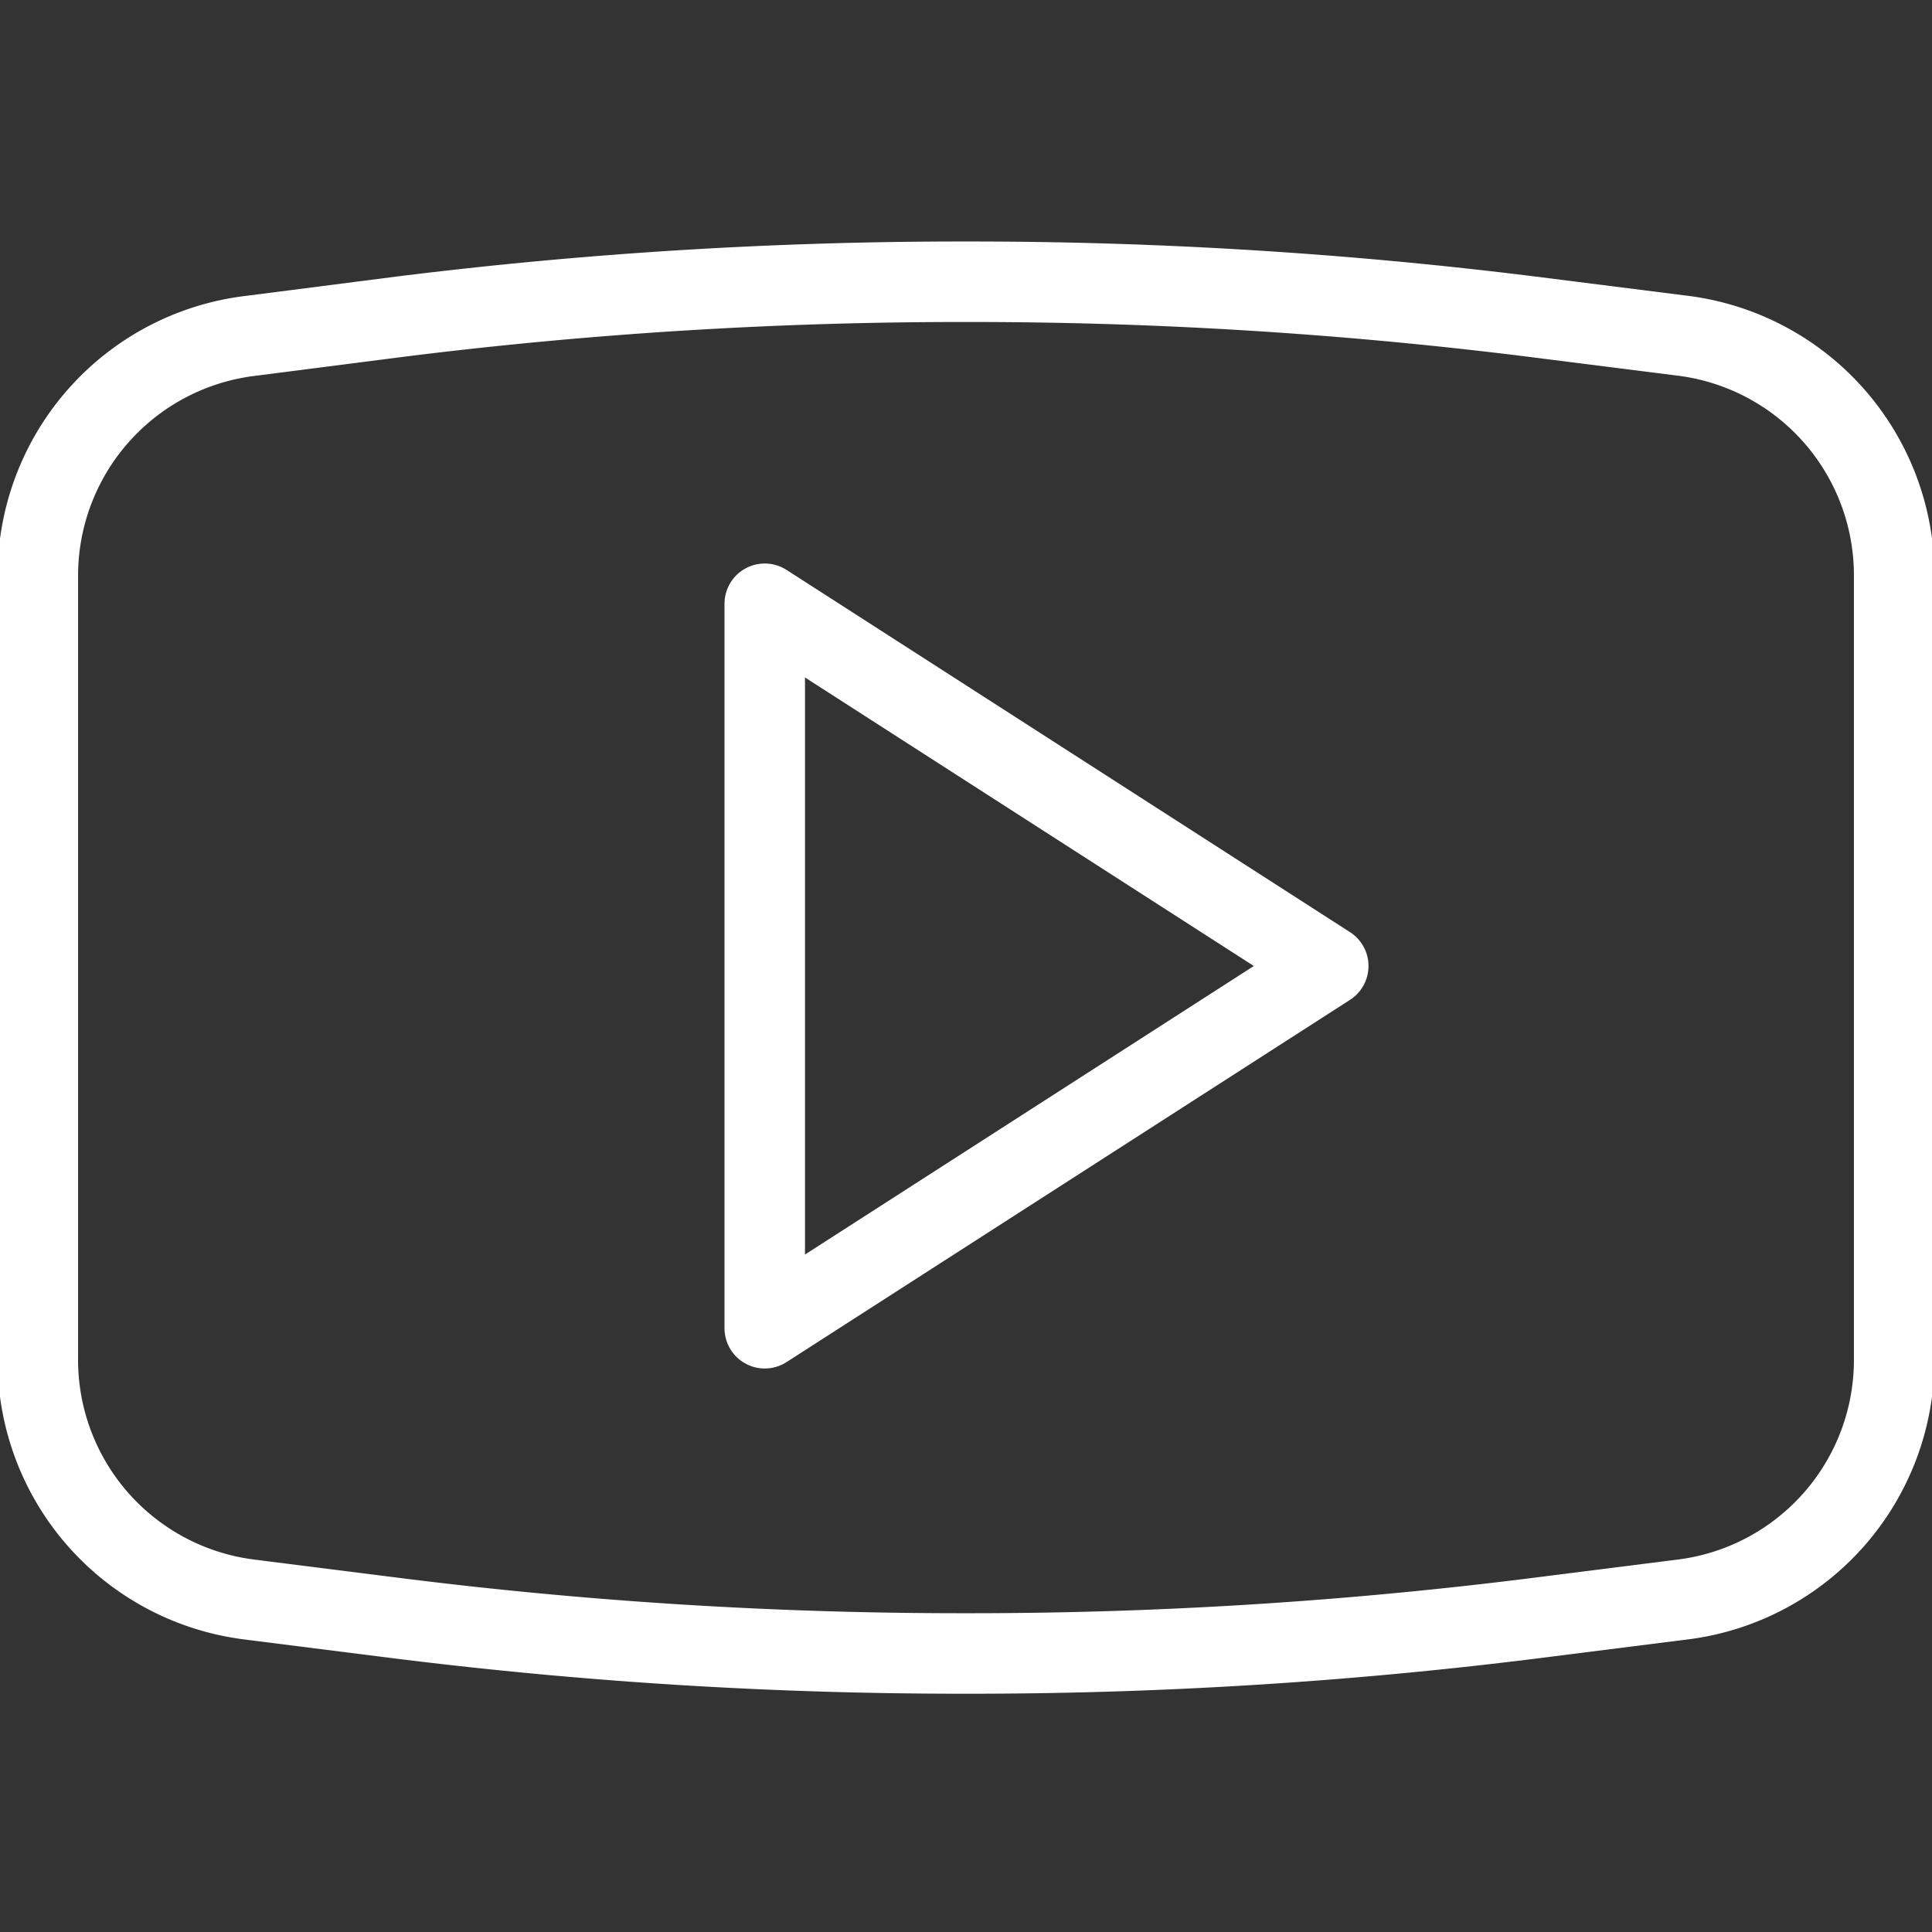 <?xml version="1.0" encoding="UTF-8"?> <svg xmlns="http://www.w3.org/2000/svg" viewBox="0 0 24 24" id="Youtube"><rect x="0" y="0" width="24" height="24" fill="#333333" stroke="none"/><g data-name="Youtube 1" fill="#000000" class="color000000 svgShape"><g data-name="&amp;lt;Group&amp;gt;" fill="#000000" class="color000000 svgShape"><g data-name="&amp;lt;Group&amp;gt;" fill="#000000" class="color000000 svgShape"><path fill="none" stroke="#ffffff" stroke-linecap="round" stroke-linejoin="round" d="M9.5 7.5v9l7-4.5-7-4.5z" data-name="&amp;lt;Path&amp;gt;" class="colorStroke303c42 svgStroke"></path></g><path fill="none" stroke="#ffffff" stroke-linecap="round" stroke-linejoin="round" d="M3.13 4.17 5 3.93a56.22 56.22 0 0 1 7-.43h0a56.22 56.22 0 0 1 7 .43l1.9.24a3 3 0 0 1 2.63 3v9.7a3 3 0 0 1-2.63 3l-1.9.24a56.22 56.22 0 0 1-7 .43h0a56.22 56.22 0 0 1-7-.43l-1.9-.24a3 3 0 0 1-2.63-3V7.15a3 3 0 0 1 2.66-2.98Z" data-name="&amp;lt;Path&amp;gt;" class="colorStroke303c42 svgStroke"></path></g></g></svg> 